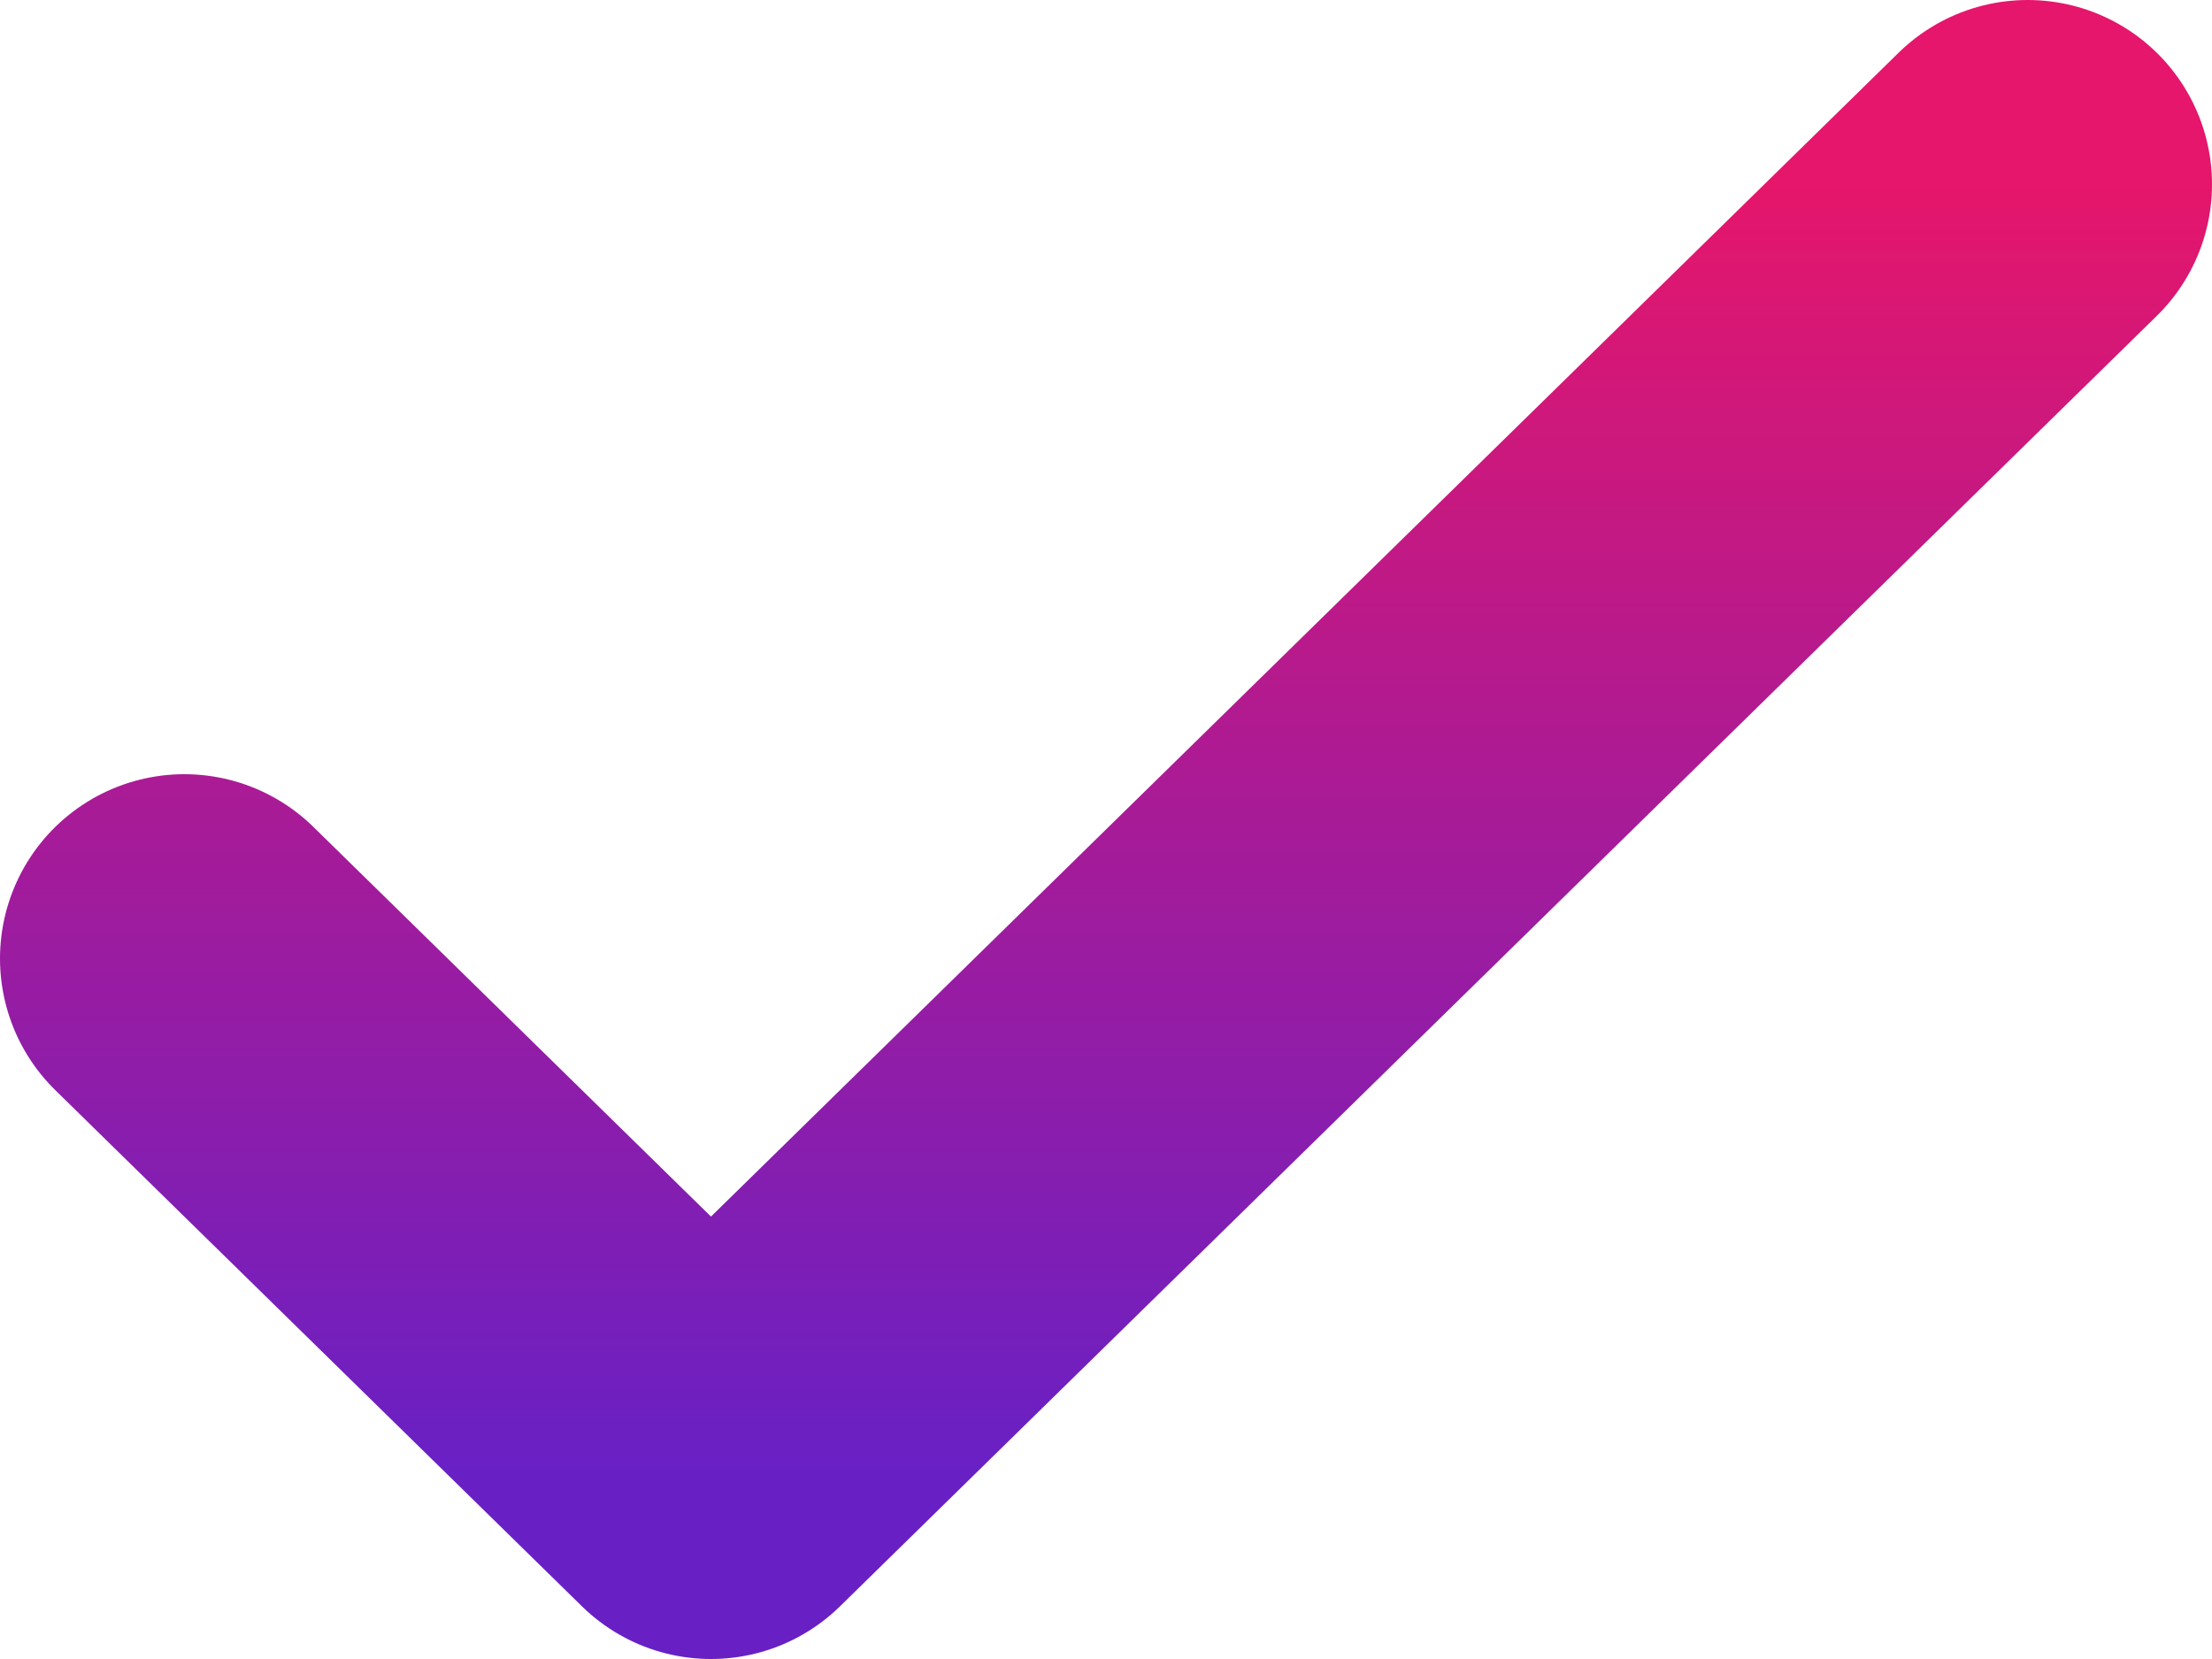 <svg width="24" height="18" fill="none" xmlns="http://www.w3.org/2000/svg"><path d="M2 10.4L7.714 16L22 2" stroke="url(#paint0_linear_342_86)" stroke-width="4" stroke-linecap="round" stroke-linejoin="round"/><defs><linearGradient id="paint0_linear_342_86" x1="12" y1="2" x2="12" y2="16" gradientUnits="userSpaceOnUse"><stop stop-color="#E5166B"/><stop offset="1" stop-color="#6820C5"/></linearGradient></defs></svg>